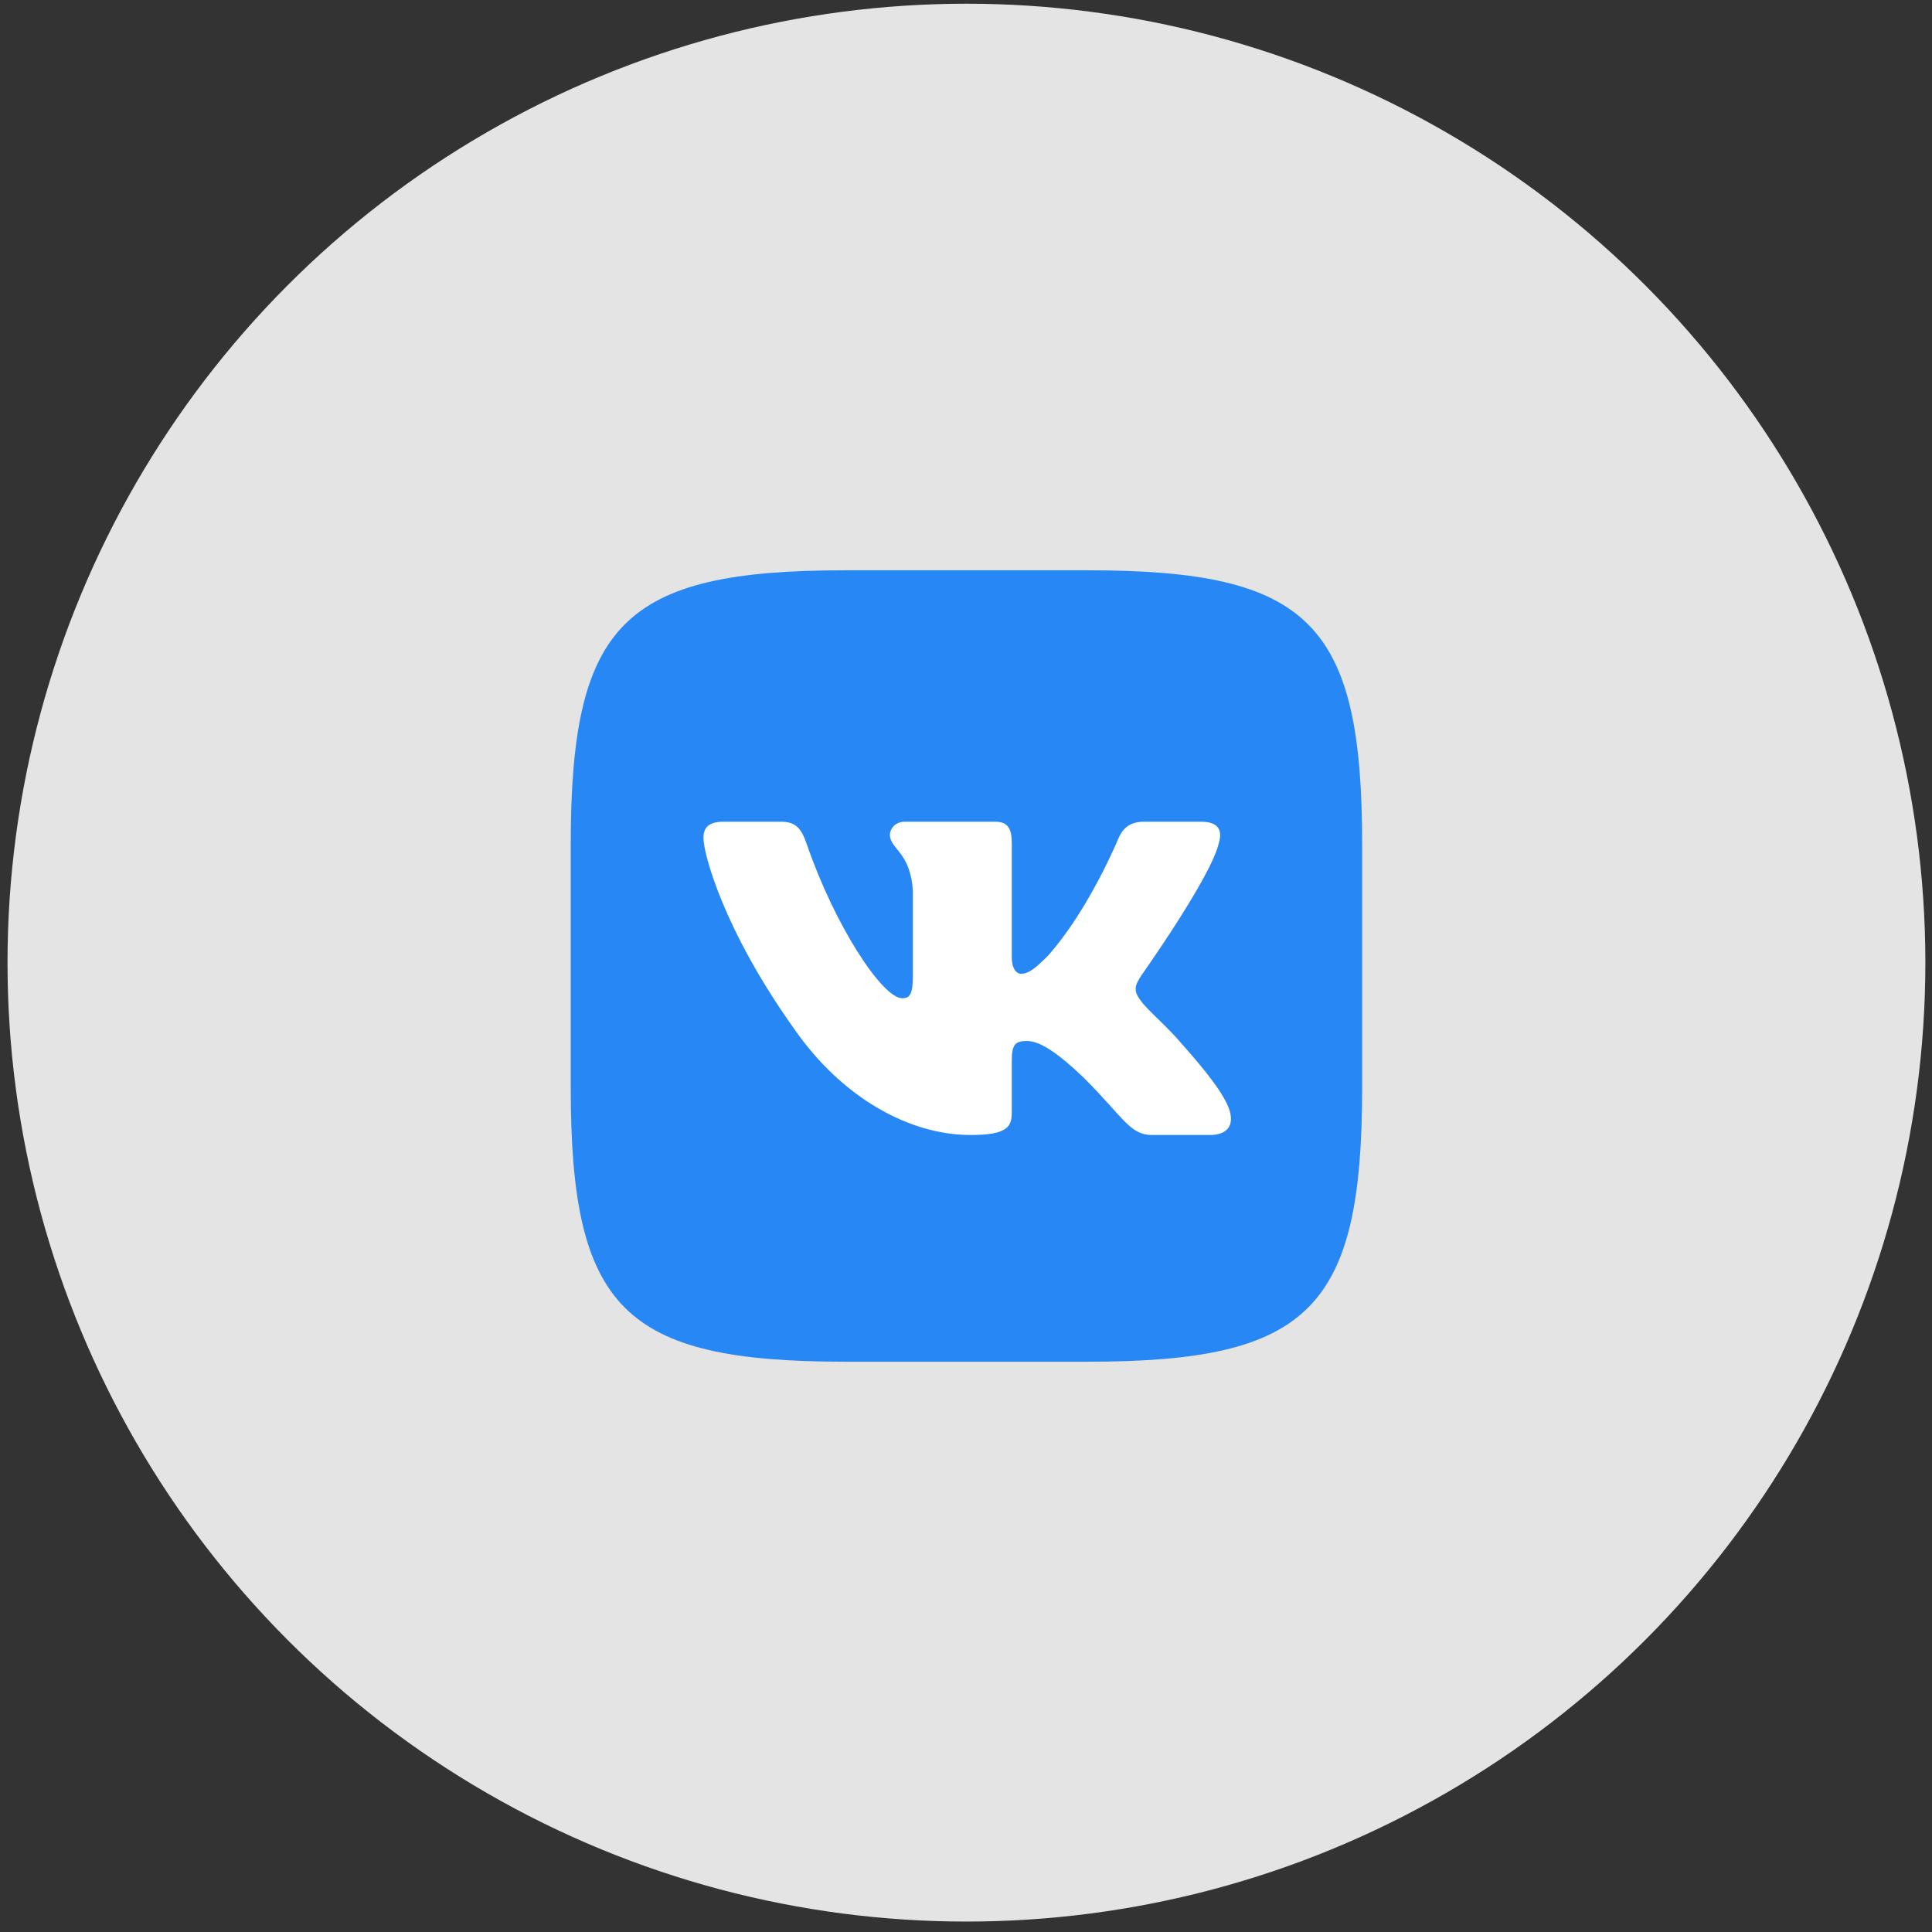 <?xml version="1.0" encoding="UTF-8"?> <svg xmlns="http://www.w3.org/2000/svg" width="166" height="166" viewBox="0 0 166 166" fill="none"><rect x="0" y="0" width="166" height="166" fill="#333333" stroke="none"/> <circle cx="83.038" cy="82.711" r="82.392" fill="#E4E4E4"></circle> <g clip-path="url(#clip0_51_411)"> <path fill-rule="evenodd" clip-rule="evenodd" d="M72.611 49H93.465C112.505 49 117.038 53.533 117.038 72.573V93.427C117.038 112.467 112.505 117 93.465 117H72.611C53.571 117 49.038 112.467 49.038 93.427V72.573C49.038 53.533 53.571 49 72.611 49Z" fill="#2787F5"></path> <path fill-rule="evenodd" clip-rule="evenodd" d="M104.725 72.427C105.04 71.376 104.725 70.604 103.226 70.604H98.267C97.007 70.604 96.425 71.271 96.11 72.006C96.11 72.006 93.589 78.153 90.017 82.145C88.861 83.3 88.336 83.668 87.705 83.668C87.39 83.668 86.934 83.3 86.934 82.25V72.427C86.934 71.166 86.568 70.604 85.517 70.604H77.726C76.938 70.604 76.464 71.189 76.464 71.744C76.464 72.939 78.25 73.215 78.434 76.577V83.878C78.434 85.479 78.145 85.769 77.515 85.769C75.834 85.769 71.745 79.596 69.32 72.532C68.845 71.159 68.368 70.604 67.101 70.604H62.142C60.726 70.604 60.442 71.271 60.442 72.006C60.442 73.32 62.123 79.833 68.269 88.448C72.367 94.332 78.139 97.521 83.392 97.521C86.544 97.521 86.934 96.812 86.934 95.592V91.146C86.934 89.729 87.233 89.446 88.231 89.446C88.966 89.446 90.227 89.814 93.169 92.651C96.531 96.013 97.085 97.521 98.976 97.521H103.934C105.351 97.521 106.059 96.812 105.65 95.415C105.203 94.021 103.598 92 101.468 89.604C100.313 88.238 98.579 86.767 98.054 86.032C97.318 85.086 97.528 84.666 98.054 83.826C98.054 83.826 104.095 75.316 104.725 72.427V72.427Z" fill="white"></path> </g> <defs> <clipPath id="clip0_51_411"> <rect width="68" height="68" fill="white" transform="translate(49.038 49)"></rect> </clipPath> </defs> </svg> 